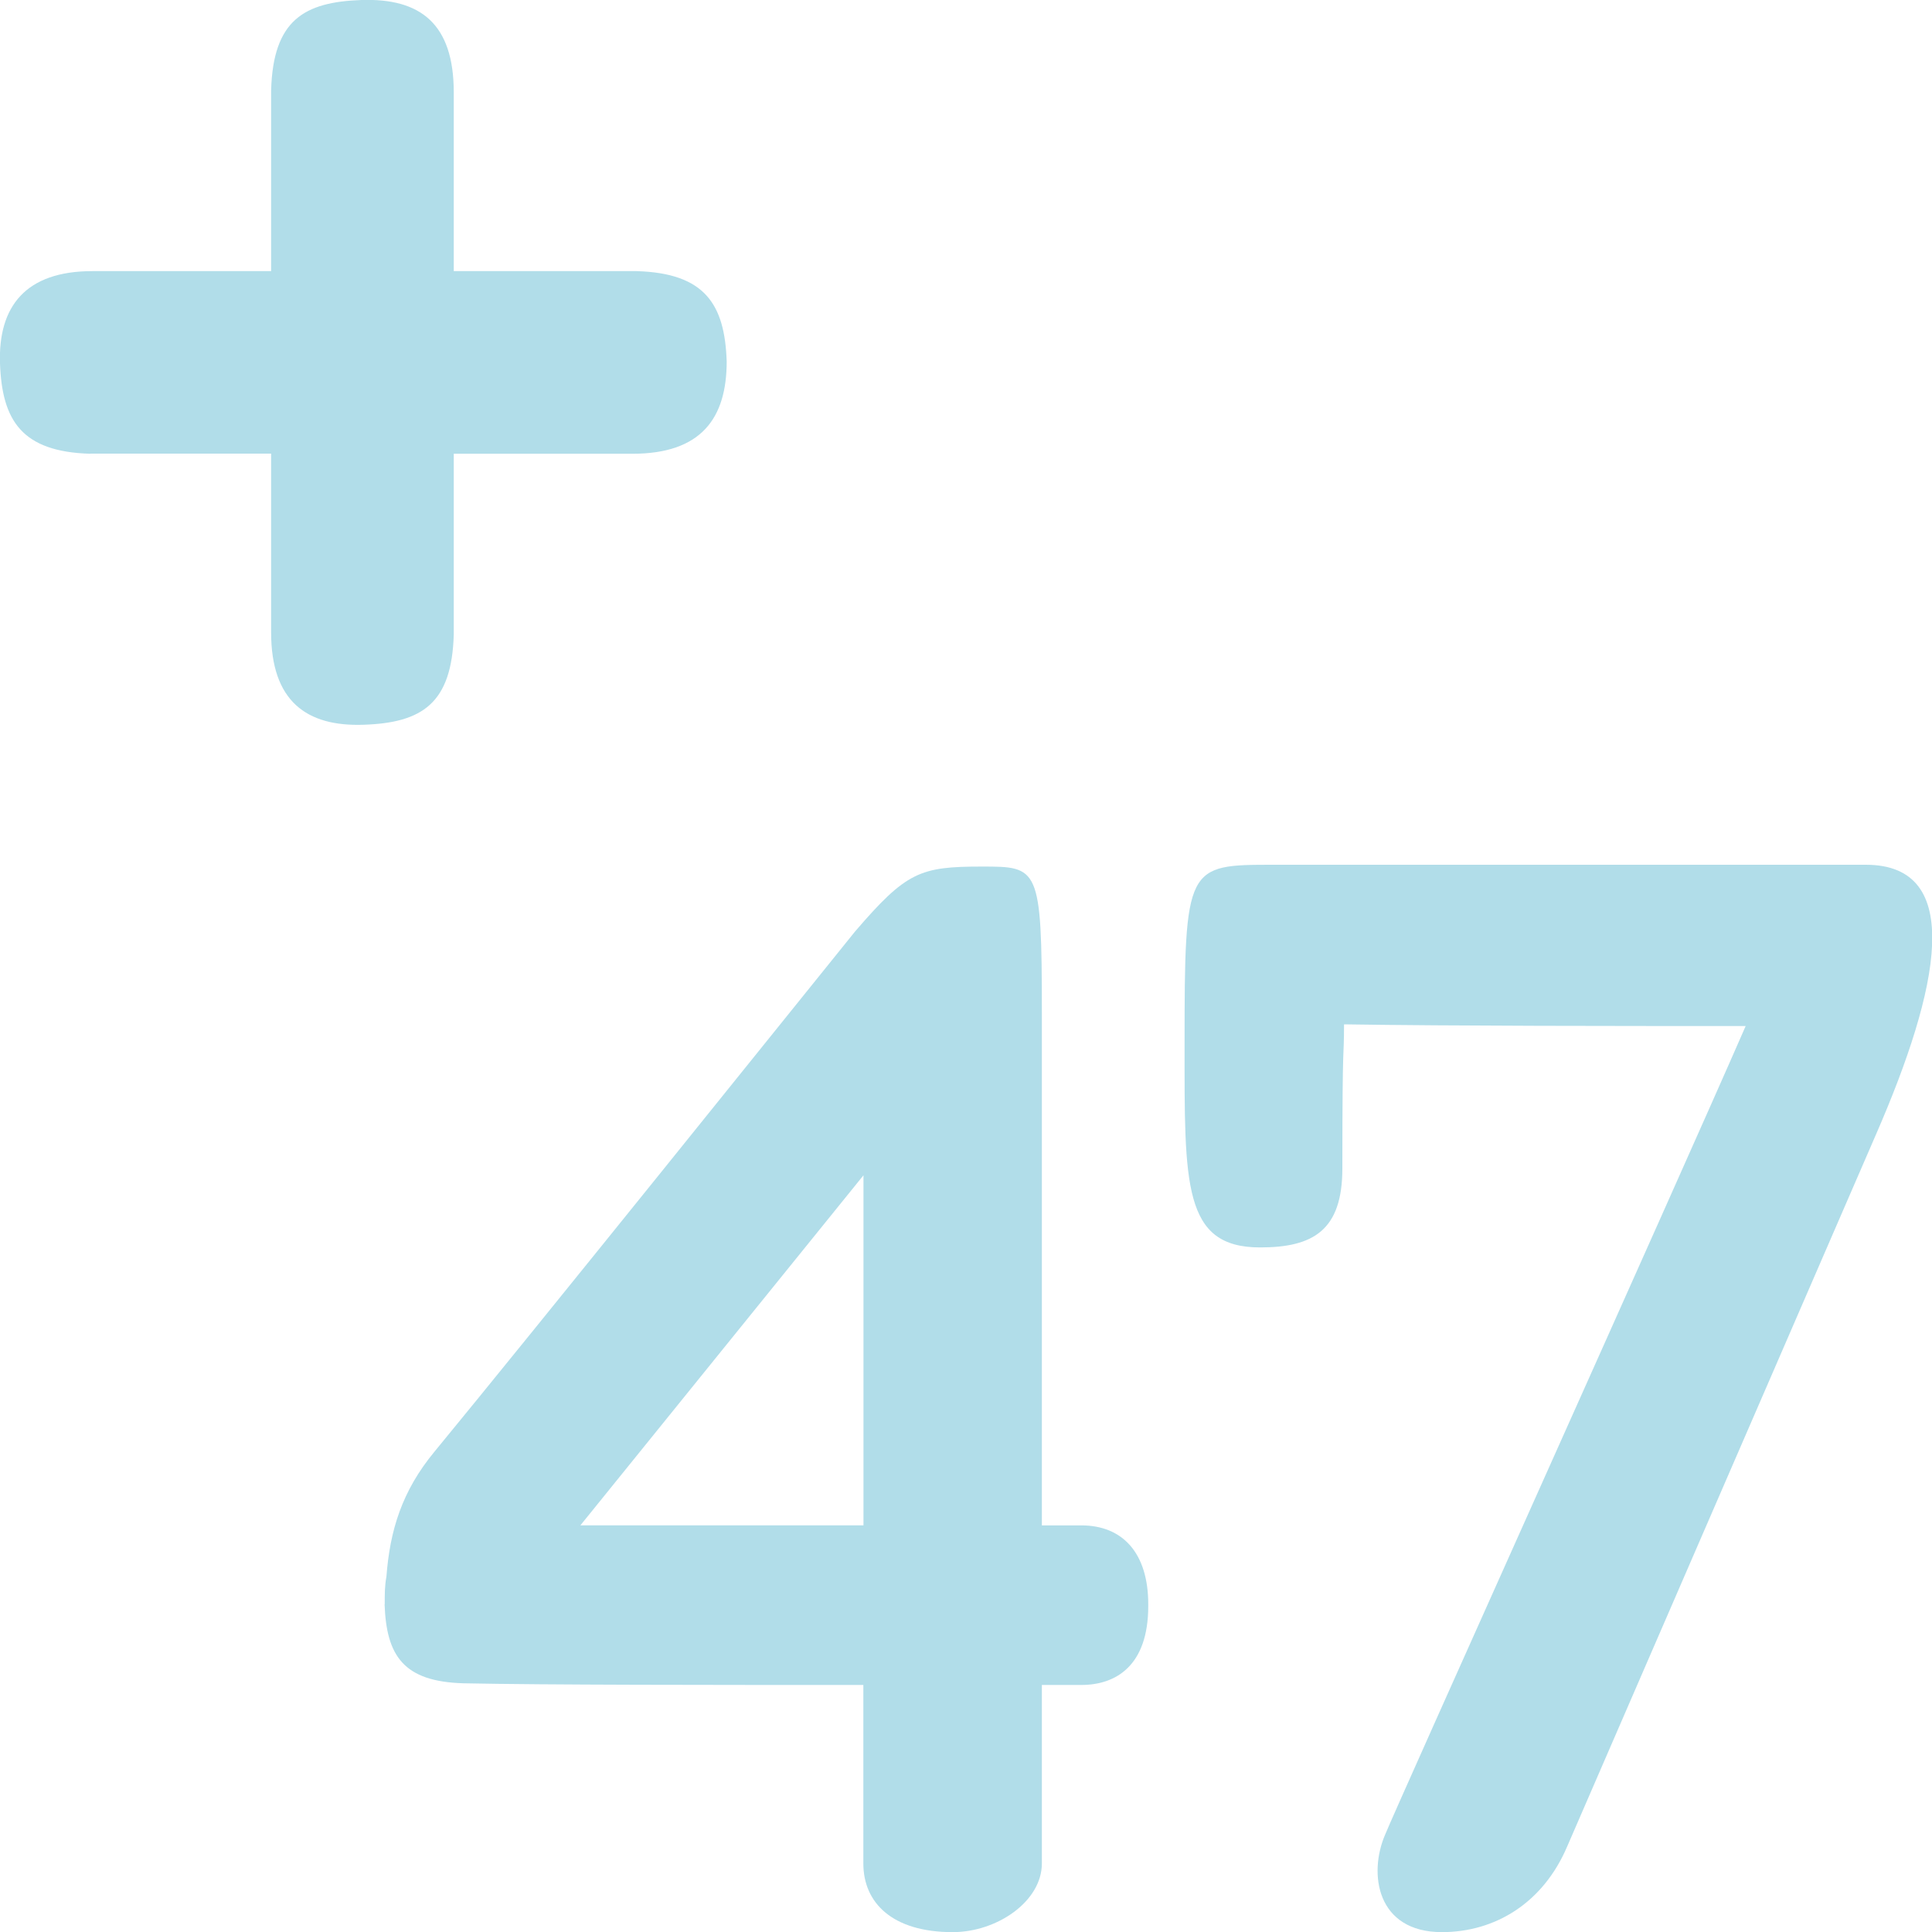 <?xml version="1.0" encoding="UTF-8"?>
<svg id="Layer_1" data-name="Layer 1" xmlns="http://www.w3.org/2000/svg" viewBox="0 0 150 150">
  <defs>
    <style>
      .cls-1 {
        fill: #b1dde9;
      }
    </style>
  </defs>
  <g>
    <path class="cls-1" d="M29.87,124.56c0-.8,0-1.47.13-2.13.27-3.6,1.2-6.66,3.73-9.72,7.46-9.06,27.58-34.1,32.64-40.37,4-4.66,5.06-5.06,9.86-5.06,4.4,0,4.66,0,4.66,11.32v39.83h3.06c3.2,0,5.2,2.13,5.2,6.13v.13c0,4.66-2.53,6.13-5.2,6.13h-3.06v13.86c0,2.93-3.46,5.33-6.93,5.33-4.66,0-6.93-2.26-6.93-5.33v-13.86c-11.99,0-24.78,0-31.04-.13-4.66-.13-5.99-2.13-6.13-6.13ZM45.06,118.43h21.98v-27.18l-21.98,27.18Z"/>
    <path class="cls-1" d="M135.52,79.66c-9.86,0-22.65,0-31.17-.13,0,2.93-.13.53-.13,11.19,0,4.8-2.26,6.13-6.39,6.13-6,0-5.86-4.93-5.86-15.72,0-13.99.13-13.99,6.93-13.99h45.96c7.73,0,5.73,9.59.8,20.92l-23.98,55.29c-1.87,4.4-5.6,6.66-9.73,6.66-5.06,0-5.73-4.53-4.4-7.59.8-2,22.51-50.22,27.98-62.75Z"/>
  </g>
  <path class="cls-1" d="M7.02,35.23C1.68,35.08.16,32.64,0,28.22c-.15-4.42,1.98-7.17,7.17-7.17h13.88V7.02C21.2,1.53,23.64.16,28.06,0c4.57-.15,7.17,1.83,7.17,7.17v13.88h14.18c5.34.15,6.86,2.59,7.01,7.01,0,4.42-1.98,7.17-7.32,7.17h-13.87v14.03c-.15,5.34-2.44,6.86-7.01,7.01-4.42.15-7.17-1.83-7.17-7.17v-13.88H7.02Z"/>
</svg>